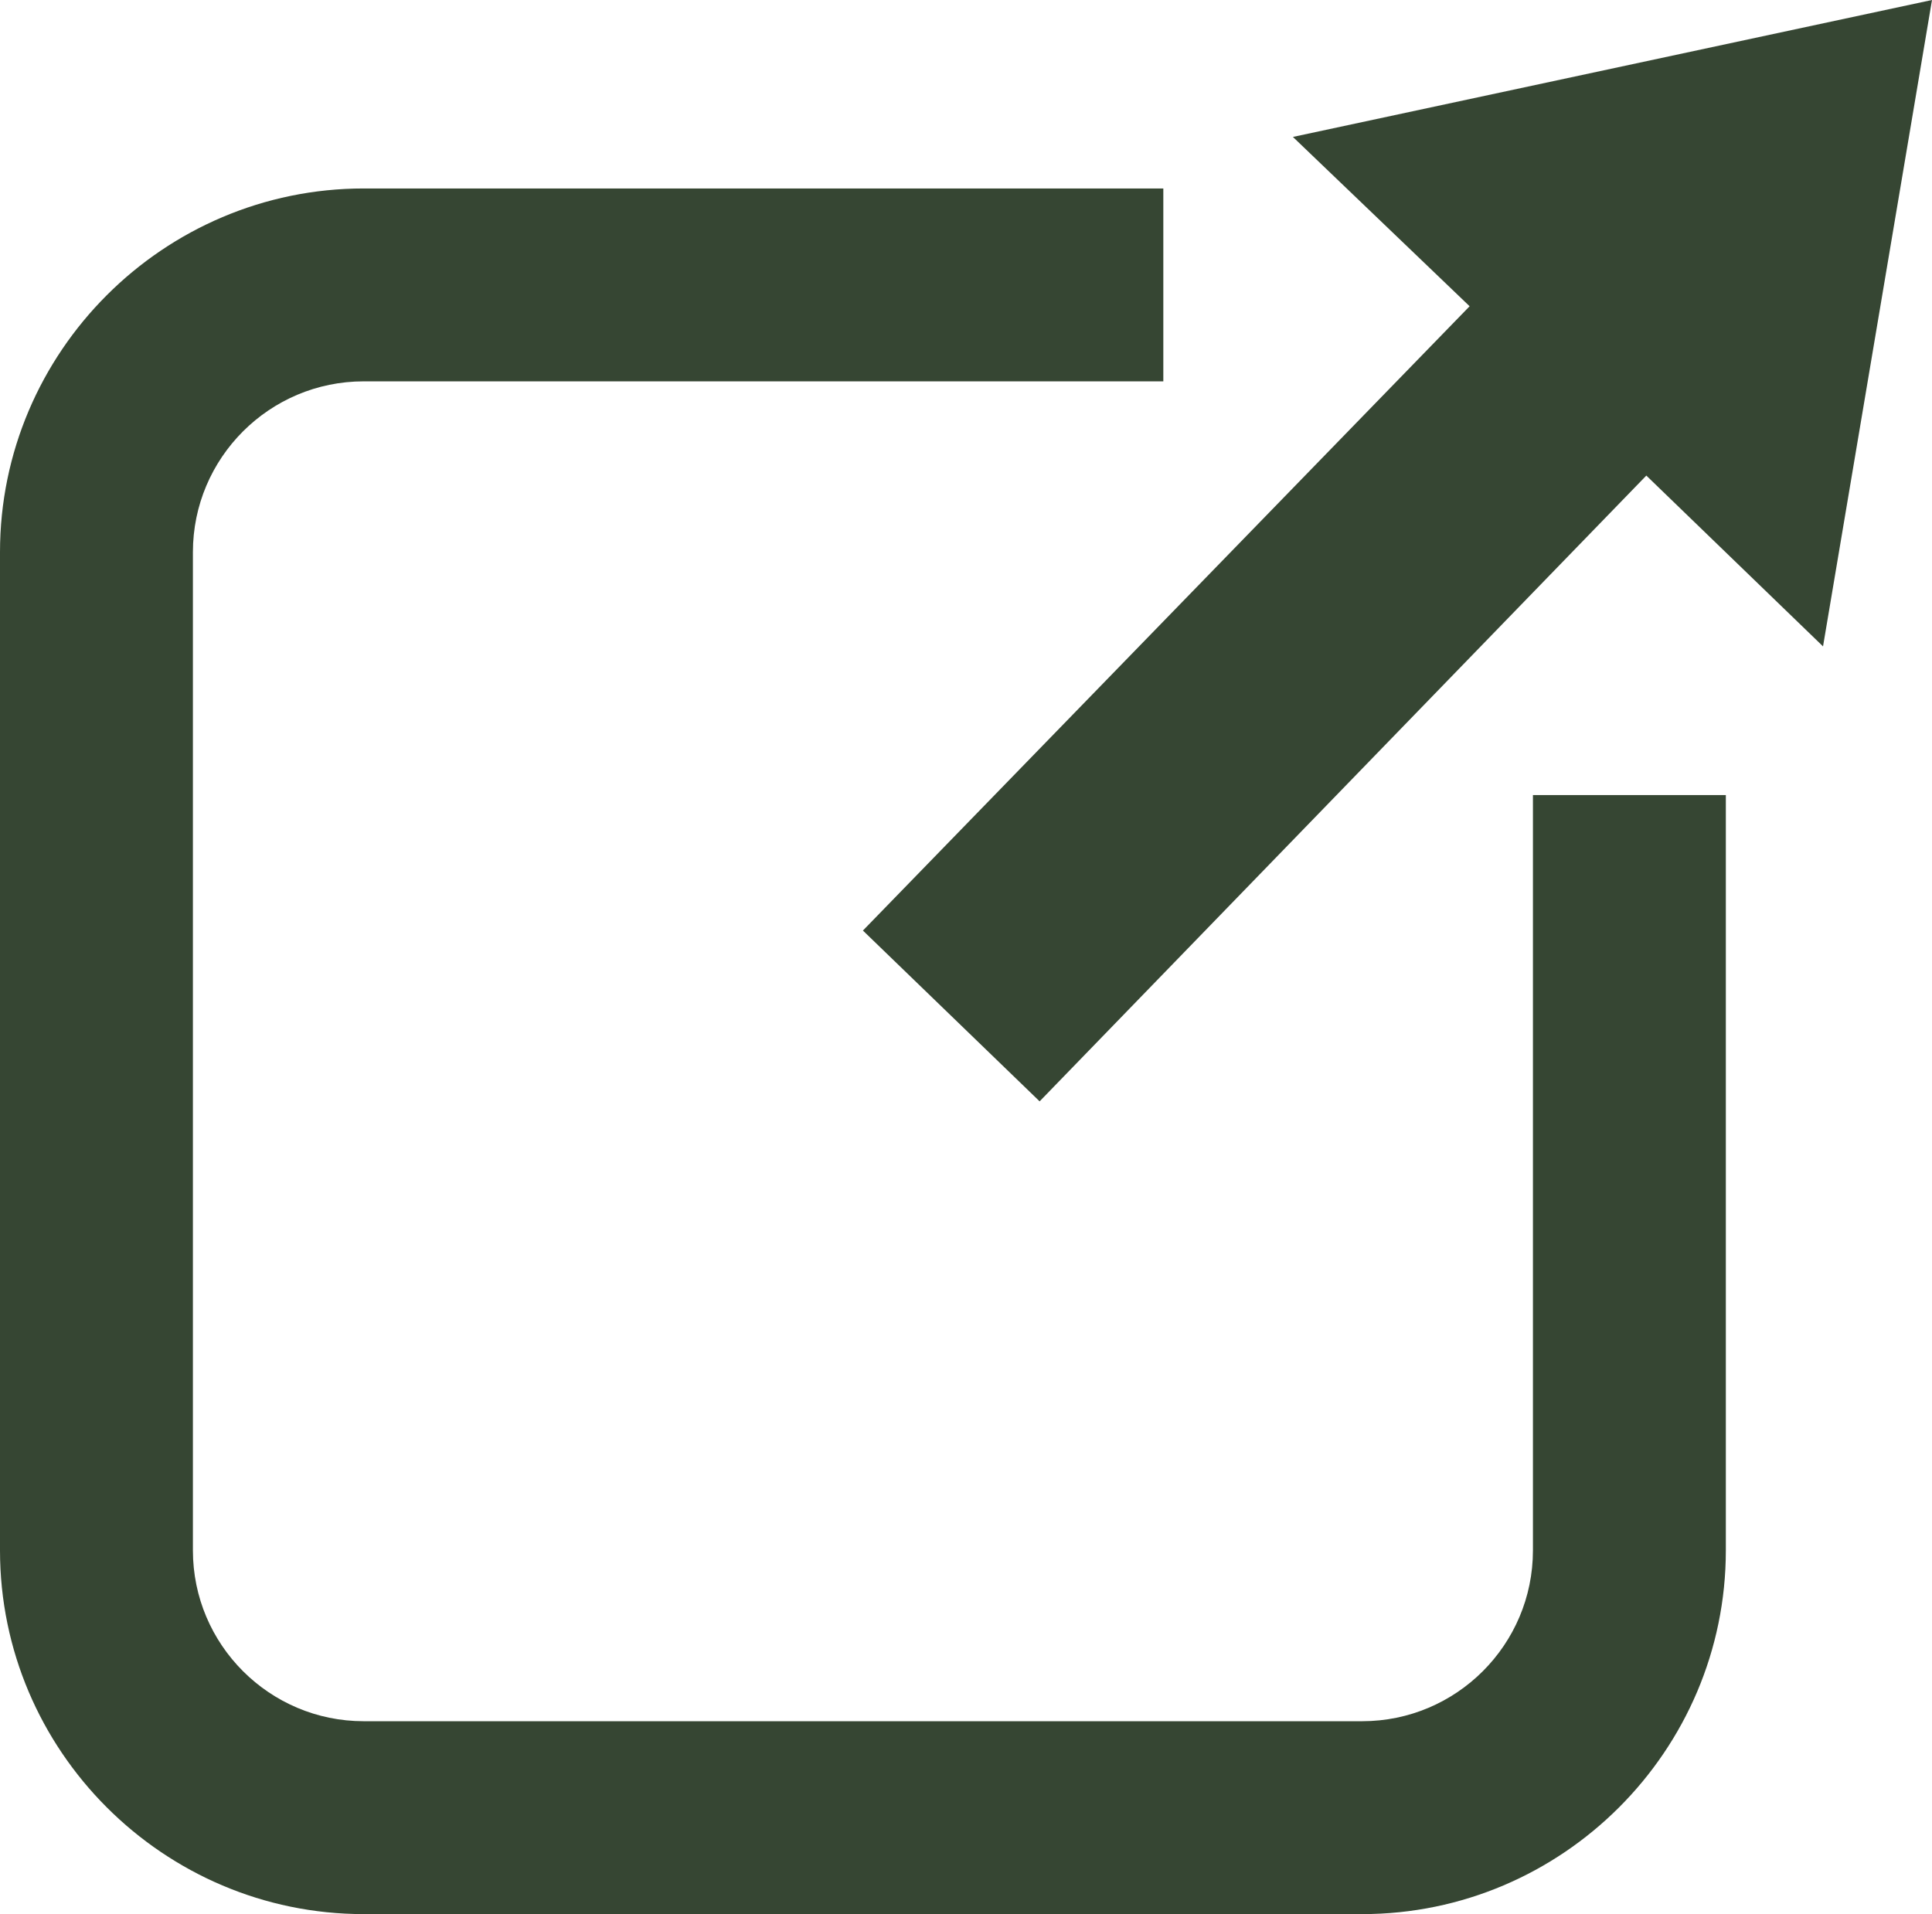 <?xml version="1.0" encoding="UTF-8"?><svg id="_レイヤー_2" xmlns="http://www.w3.org/2000/svg" viewBox="0 0 13.12 13"><defs><style>.cls-1{fill:#364633;}</style></defs><g id="_レイヤー_1-2"><path class="cls-1" d="M9.25,13H2.47c-1.36,0-2.47-1.11-2.47-2.47V3.75C0,2.39,1.11,1.28,2.47,1.28h5.43v1.31H2.47c-.64,0-1.16.52-1.16,1.16v6.78c0,.64.52,1.16,1.16,1.16h6.78c.64,0,1.16-.52,1.16-1.16v-5.13h1.31v5.13c0,1.36-1.11,2.47-2.47,2.47Z"/><polygon class="cls-1" points="13.12 0 8.78 .93 9.98 2.08 5.86 6.32 7.06 7.48 11.18 3.23 12.38 4.39 13.12 0"/></g></svg>